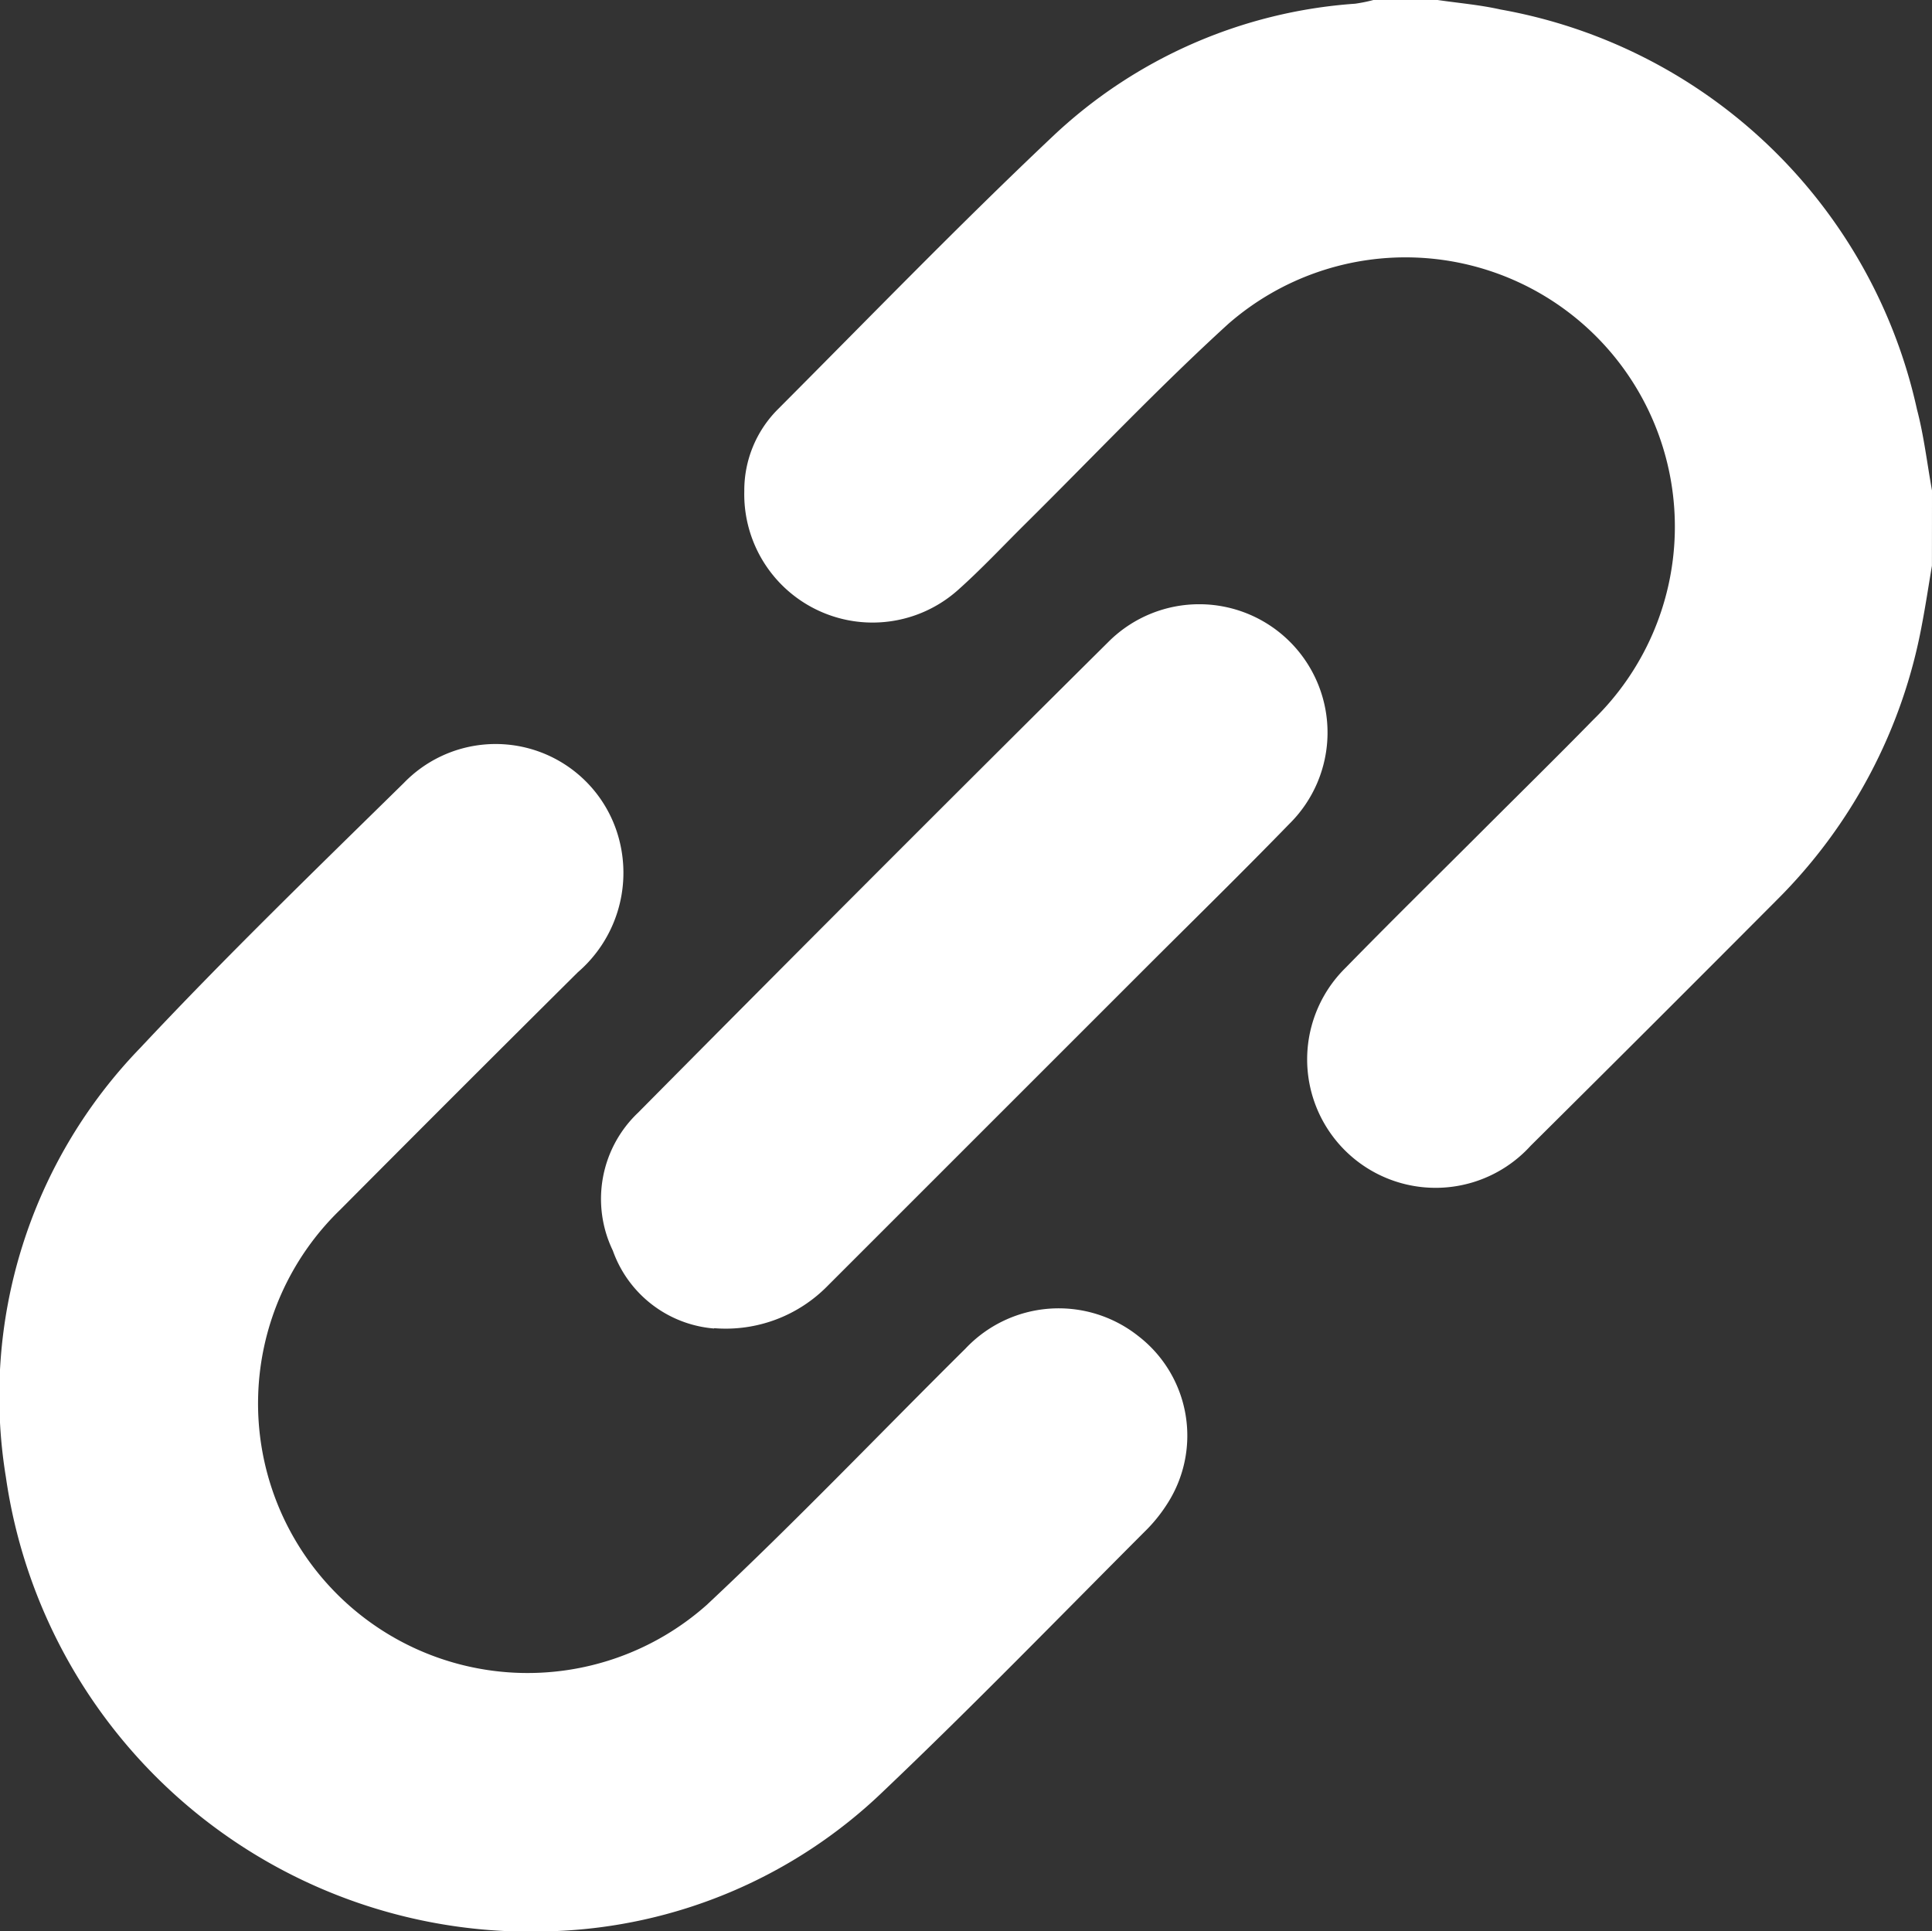 <svg xmlns="http://www.w3.org/2000/svg" xmlns:xlink="http://www.w3.org/1999/xlink" width="30.731" height="30.722" viewBox="0 0 30.731 30.722"><rect x="0" y="0" width="30.731" height="30.722" fill="#333333" stroke="none"/><defs><clipPath id="a"><rect width="30.731" height="30.722" fill="#fff"/></clipPath></defs><g clip-path="url(#a)"><path d="M215.758,9c-.053.313-.1.628-.16.94a8.3,8.3,0,0,1-2.316,4.386q-1.948,1.957-3.906,3.9a2.043,2.043,0,1,1-2.947-2.828c.72-.737,1.455-1.459,2.184-2.188.587-.587,1.18-1.169,1.76-1.762a4.284,4.284,0,0,0-5.809-6.294c-1.115,1.017-2.154,2.117-3.227,3.18-.355.352-.7.721-1.07,1.051a2.041,2.041,0,0,1-3.4-1.573,1.823,1.823,0,0,1,.533-1.3c1.448-1.452,2.875-2.927,4.365-4.335A7.791,7.791,0,0,1,206.583.059,2.484,2.484,0,0,0,206.874,0h1.021c.334.049.672.077,1,.151a8.267,8.267,0,0,1,6.625,6.362c.111.422.161.859.239,1.29Z" transform="translate(-185.028)" fill="#fff"/><path d="M8.782,215.765a8.429,8.429,0,0,1-8.689-7.228,7.966,7.966,0,0,1,2.142-6.828c1.353-1.445,2.777-2.824,4.19-4.212a2.03,2.03,0,0,1,3.428.92,2.089,2.089,0,0,1-.662,2.093q-1.895,1.882-3.778,3.776a4.288,4.288,0,0,0,5.829,6.288c1.409-1.318,2.743-2.717,4.114-4.076a2.037,2.037,0,0,1,2.751-.2,2,2,0,0,1,.464,2.661,2.48,2.48,0,0,1-.314.4c-1.393,1.394-2.765,2.809-4.193,4.167a7.974,7.974,0,0,1-5.282,2.239" transform="translate(0 -185.043)" fill="#fff"/><path d="M160.831,170.976a1.87,1.87,0,0,1-1.609-1.239,1.891,1.891,0,0,1,.4-2.193q3.735-3.771,7.5-7.508a2.041,2.041,0,1,1,2.854,2.919c-.766.789-1.552,1.557-2.33,2.335q-2.5,2.5-5,5a2.27,2.27,0,0,1-1.812.681" transform="translate(-149.474 -149.842)" fill="#fff"/></g></svg>